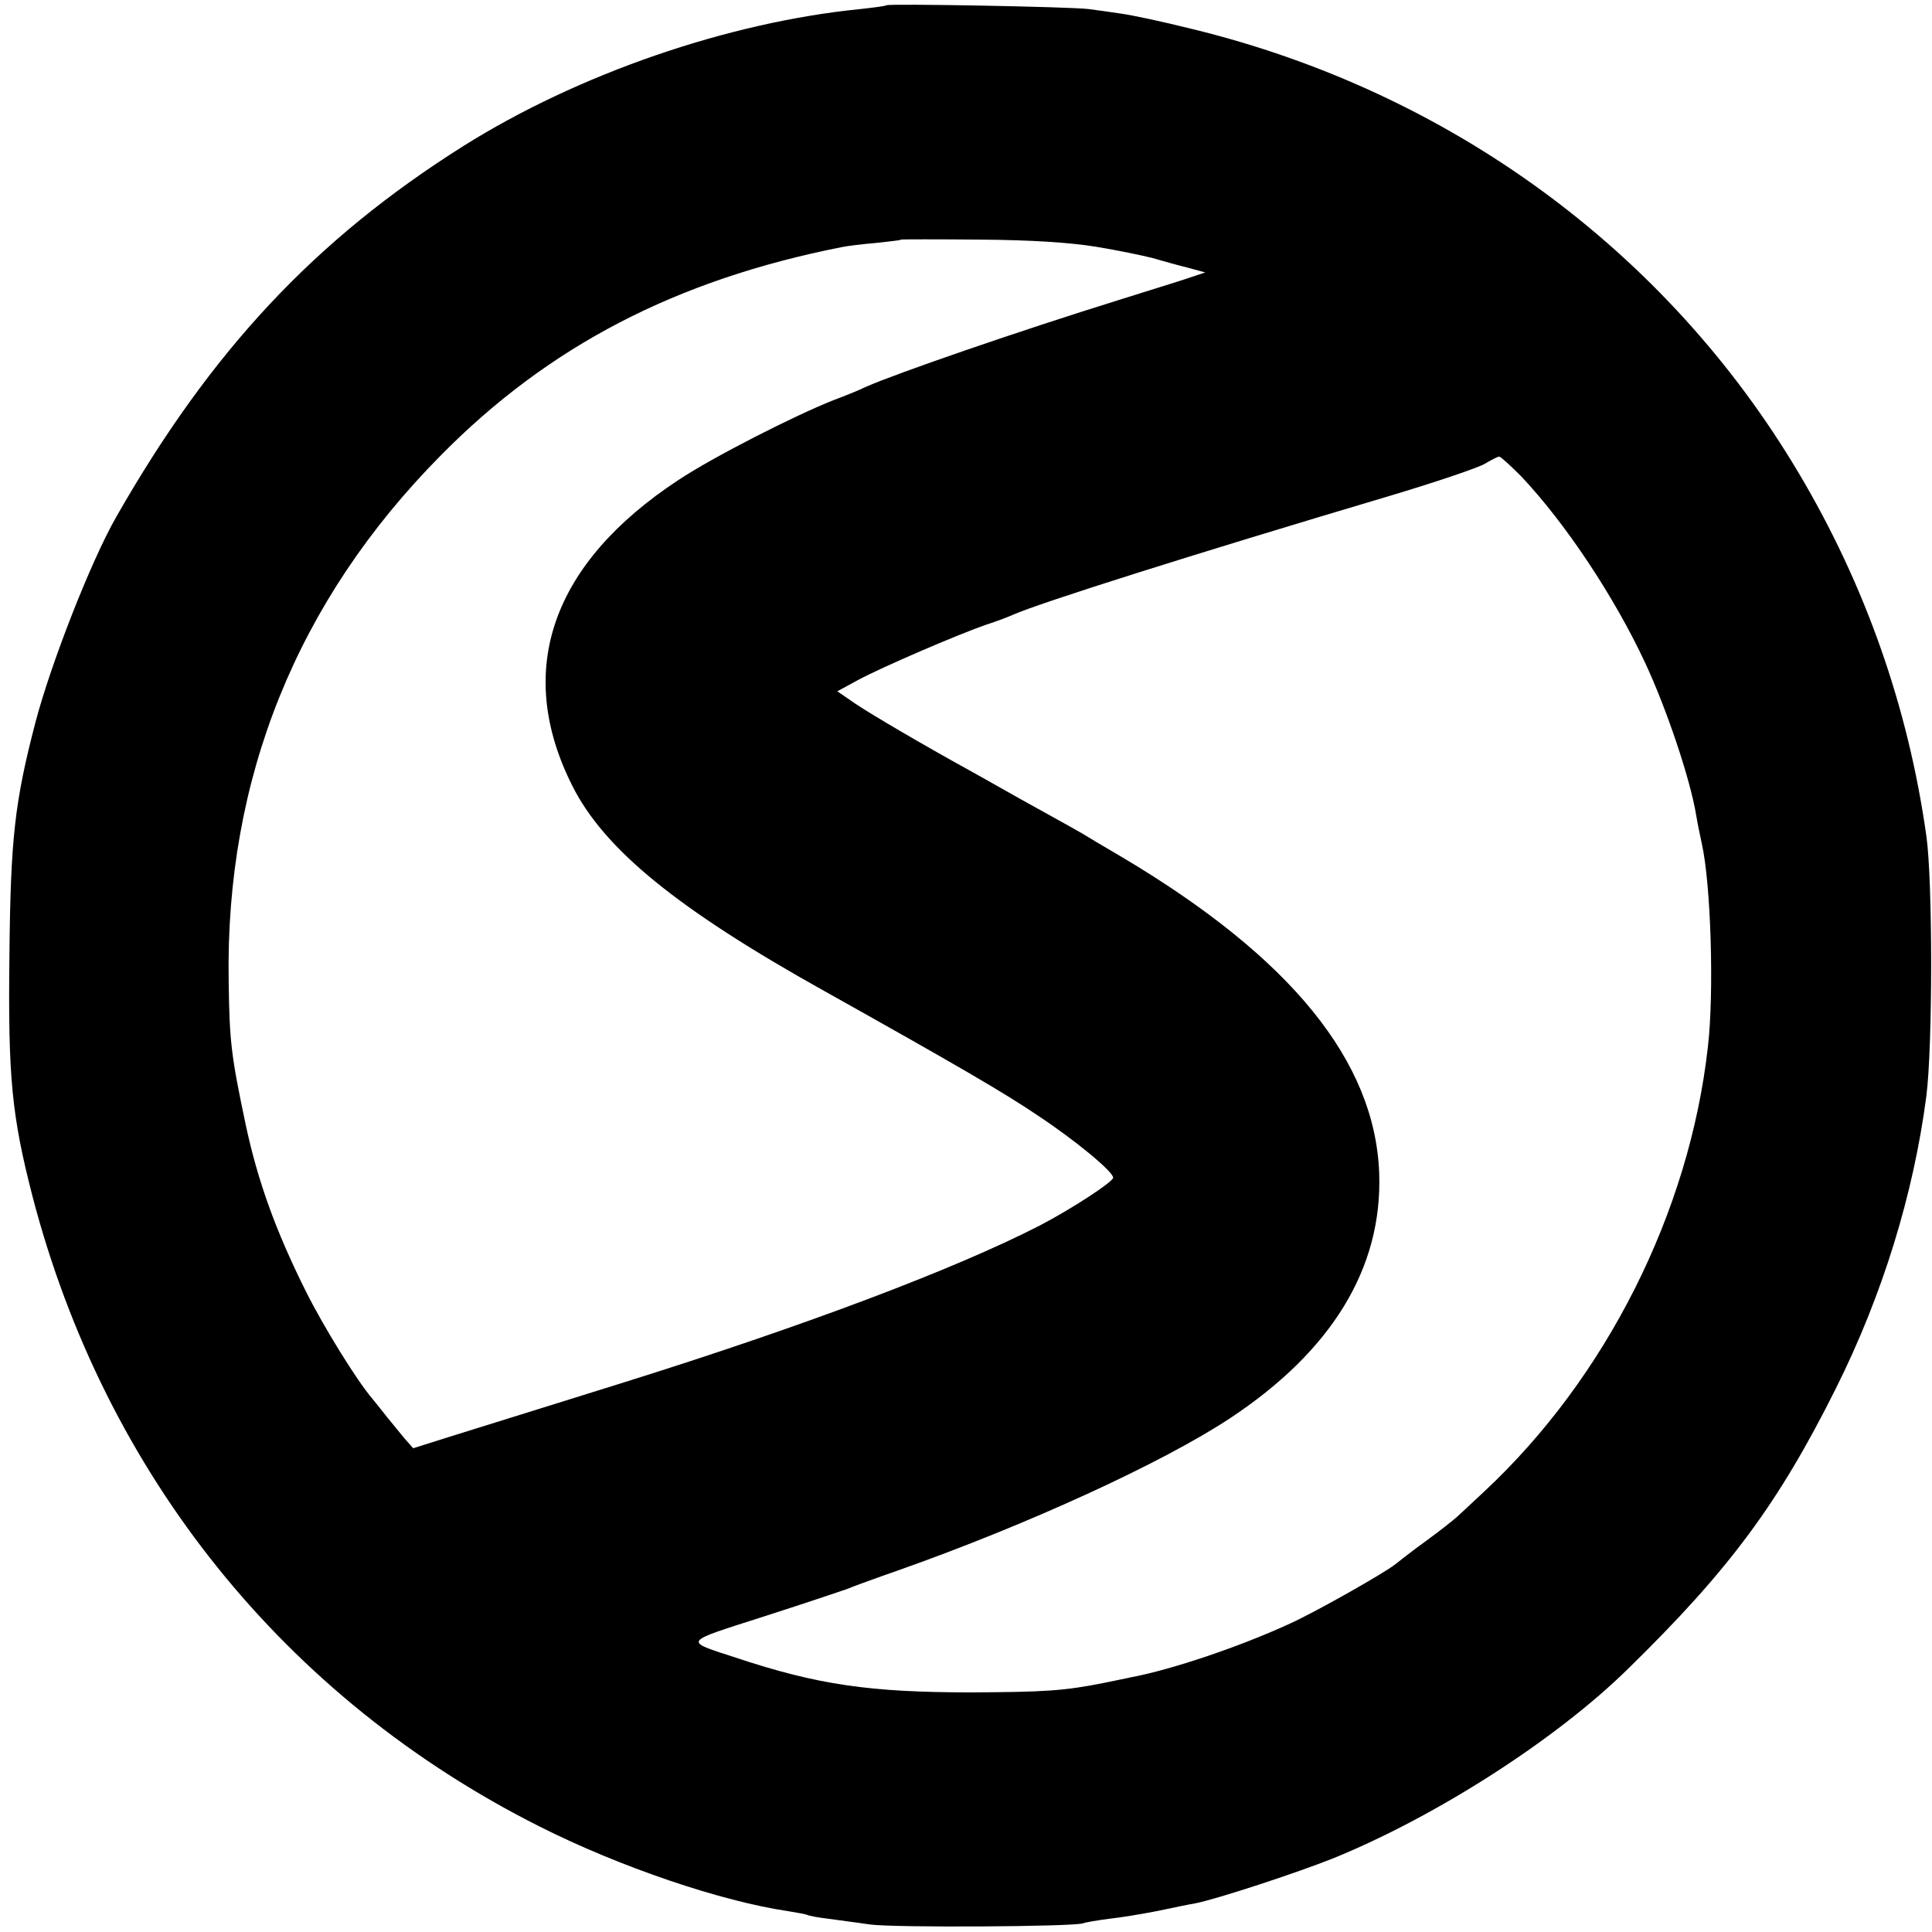 <?xml version="1.0" standalone="no"?>
<!DOCTYPE svg PUBLIC "-//W3C//DTD SVG 20010904//EN"
 "http://www.w3.org/TR/2001/REC-SVG-20010904/DTD/svg10.dtd">
<svg version="1.0" xmlns="http://www.w3.org/2000/svg"
 width="512pt" height="512pt" viewBox="0 0 512 512"
 preserveAspectRatio="xMidYMid meet">
<g transform="translate(0,512) scale(0.1,-0.1)"
fill="#000000" stroke="none">
<path d="M2349 5106 c-2 -2 -33 -6 -69 -10 -351 -35 -748 -172 -1052 -363
-392 -247 -668 -541 -920 -983 -67 -117 -173 -388 -214 -544 -55 -211 -66
-308 -69 -616 -4 -325 6 -426 61 -640 192 -737 668 -1330 1343 -1670 214 -108
483 -199 661 -225 24 -4 47 -8 50 -10 4 -2 29 -7 56 -10 27 -4 76 -10 109 -15
64 -9 540 -6 565 3 8 3 39 8 69 12 30 3 89 13 130 21 42 9 86 18 99 20 56 11
267 80 367 120 274 112 590 315 780 502 269 263 398 438 550 742 124 248 206
515 240 775 17 132 17 572 0 690 -48 341 -162 665 -338 961 -350 590 -926
1011 -1607 1177 -80 20 -165 38 -190 41 -25 4 -63 9 -85 12 -46 6 -530 15
-536 10z m556 -640 c55 -9 123 -23 150 -30 28 -8 70 -20 95 -26 l44 -12 -54
-18 c-30 -10 -109 -34 -175 -55 -267 -83 -588 -194 -670 -230 -16 -8 -55 -24
-85 -35 -104 -41 -320 -151 -412 -212 -336 -221 -435 -504 -282 -809 84 -169
279 -328 668 -545 357 -200 474 -268 566 -330 101 -67 200 -149 200 -165 0
-11 -112 -84 -195 -127 -226 -116 -624 -266 -1100 -415 -76 -24 -257 -80 -465
-145 l-95 -30 -23 26 c-12 15 -33 40 -45 55 -12 15 -30 38 -40 50 -42 49 -130
192 -176 284 -80 160 -128 293 -160 443 -38 181 -43 218 -45 380 -9 537 181
1008 562 1393 286 290 623 465 1062 552 14 3 54 8 90 11 36 4 66 7 68 9 1 1
96 1 210 0 138 -1 240 -8 307 -19z m1126 -608 c118 -125 247 -319 329 -495 56
-120 119 -306 135 -403 3 -19 10 -53 15 -76 24 -106 33 -395 16 -539 -49 -438
-270 -877 -593 -1178 -31 -29 -63 -59 -72 -67 -9 -8 -45 -37 -81 -63 -36 -26
-73 -55 -83 -63 -29 -23 -207 -124 -277 -156 -132 -61 -315 -123 -423 -143
-12 -3 -44 -9 -72 -15 -106 -21 -156 -24 -350 -25 -270 0 -408 20 -625 92
-140 46 -144 39 77 110 109 35 207 68 218 72 11 5 74 28 140 51 339 120 695
283 874 401 271 179 405 399 396 650 -11 297 -234 571 -679 836 -50 29 -98 58
-106 63 -8 5 -53 30 -100 56 -47 26 -101 56 -120 67 -19 11 -55 31 -80 45
-120 66 -260 148 -303 177 l-48 33 57 31 c62 33 258 118 339 146 28 9 59 21
70 26 70 31 470 158 995 314 124 37 239 76 255 86 17 10 34 19 38 19 4 0 30
-24 58 -52z"/>
</g>
</svg>
